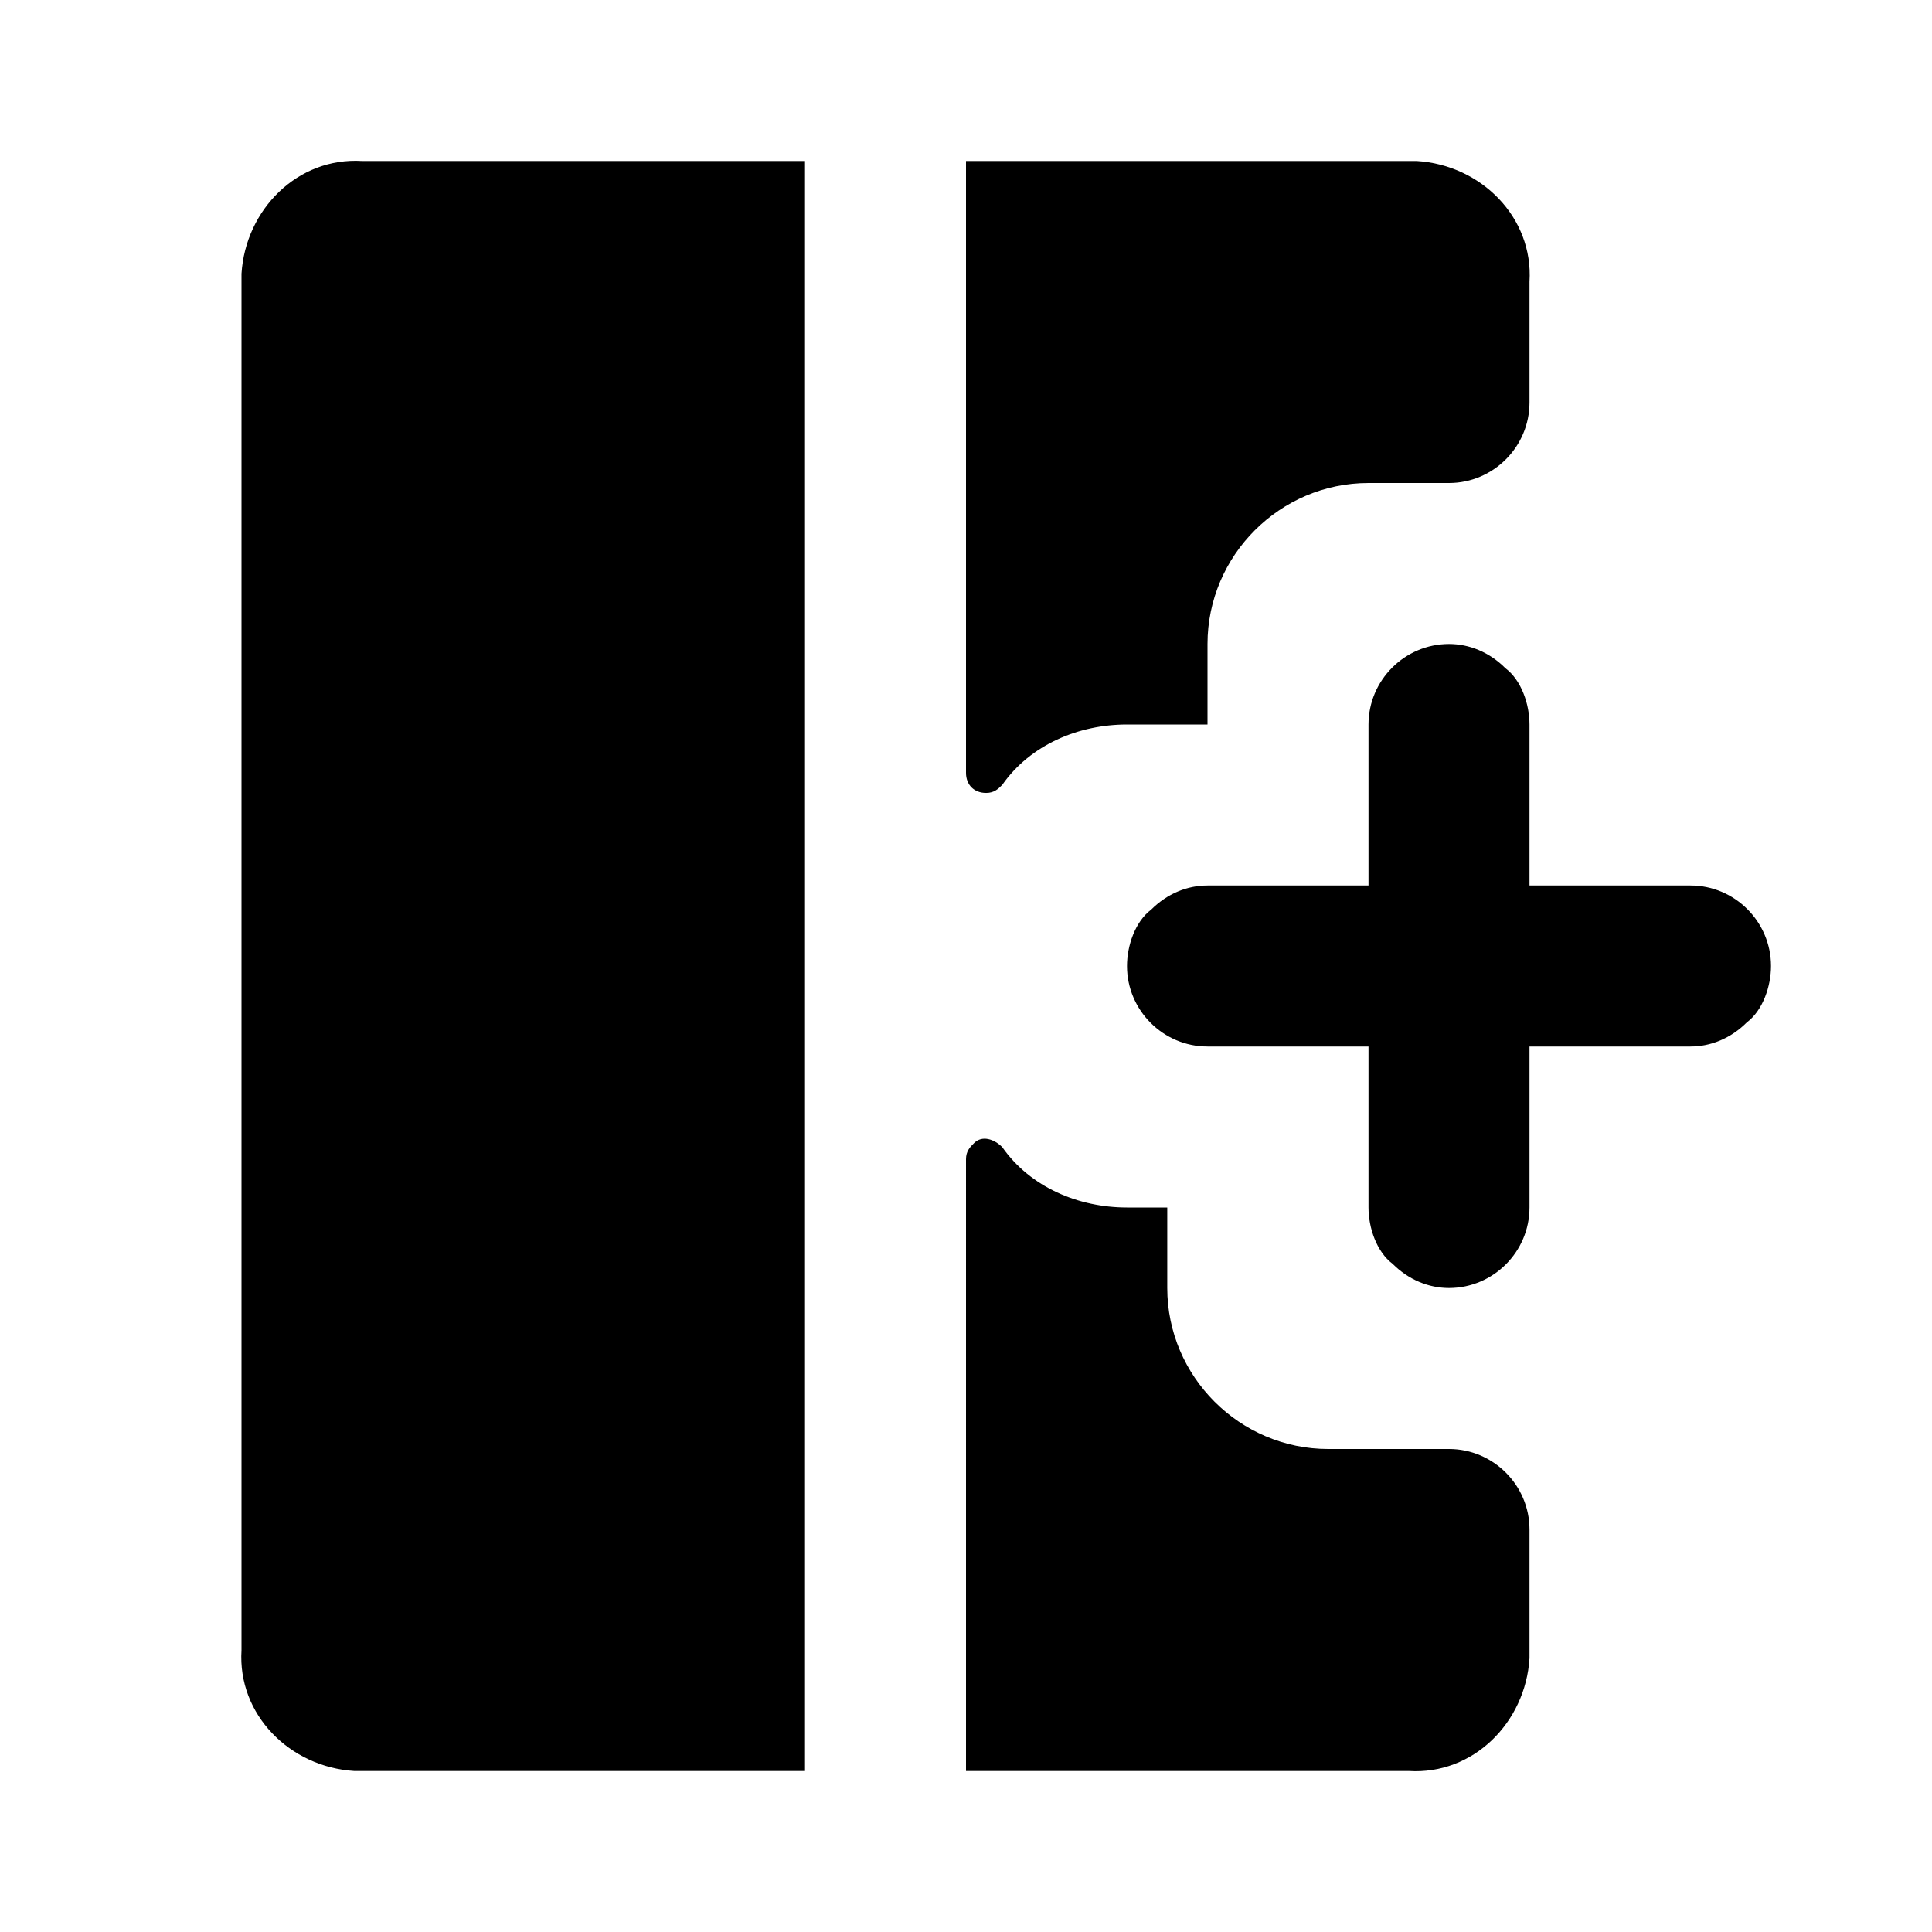 <?xml version="1.0" encoding="utf-8"?>

<!-- Uploaded to: SVG Repo, www.svgrepo.com, Generator: SVG Repo Mixer Tools -->
<svg fill="#000000" height="800px" width="800px" version="1.1" id="Layer_1" xmlns="http://www.w3.org/2000/svg" xmlns:xlink="http://www.w3.org/1999/xlink" 
	 viewBox="0 0 48 48" xml:space="preserve">
<path id="Layer_2_00000034068811408167942790000003951247543995121288_" d="M42,22h-4v-4c0-0.5-0.2-1.1-0.6-1.4
	C37,16.2,36.5,16,36,16c-1.1,0-2,0.9-2,2v4h-4c-0.5,0-1,0.2-1.4,0.6C28.2,22.9,28,23.5,28,24c0,1.1,0.9,2,2,2h4v4
	c0,0.5,0.2,1.1,0.6,1.4C35,31.8,35.5,32,36,32c1.1,0,2-0.9,2-2v-4h4c0.5,0,1-0.2,1.4-0.6c0.4-0.3,0.6-0.9,0.6-1.4
	C44,22.9,43.1,22,42,22z M36,36h-3c-2.2,0-4-1.8-4-4v-2h-1c-1.2,0-2.4-0.5-3.1-1.5c-0.2-0.2-0.5-0.3-0.7-0.1
	c-0.1,0.1-0.2,0.2-0.2,0.4V44h11c1.6,0.1,2.9-1.2,3-2.8c0-0.1,0-0.1,0-0.2v-3C38,36.9,37.1,36,36,36z M35,4H24v15.2
	c0,0.3,0.2,0.5,0.5,0.5c0.2,0,0.3-0.1,0.4-0.2c0.7-1,1.9-1.5,3.1-1.5h2v-2c0-2.2,1.8-4,4-4h2c1.1,0,2-0.9,2-2V7
	c0.1-1.6-1.2-2.9-2.8-3C35.1,4,35.1,4,35,4z M6,7v34c-0.1,1.6,1.2,2.9,2.8,3c0.1,0,0.1,0,0.2,0h11V4H9C7.4,3.9,6.1,5.2,6,6.8
	C6,6.9,6,6.9,6,7z"/>
</svg>